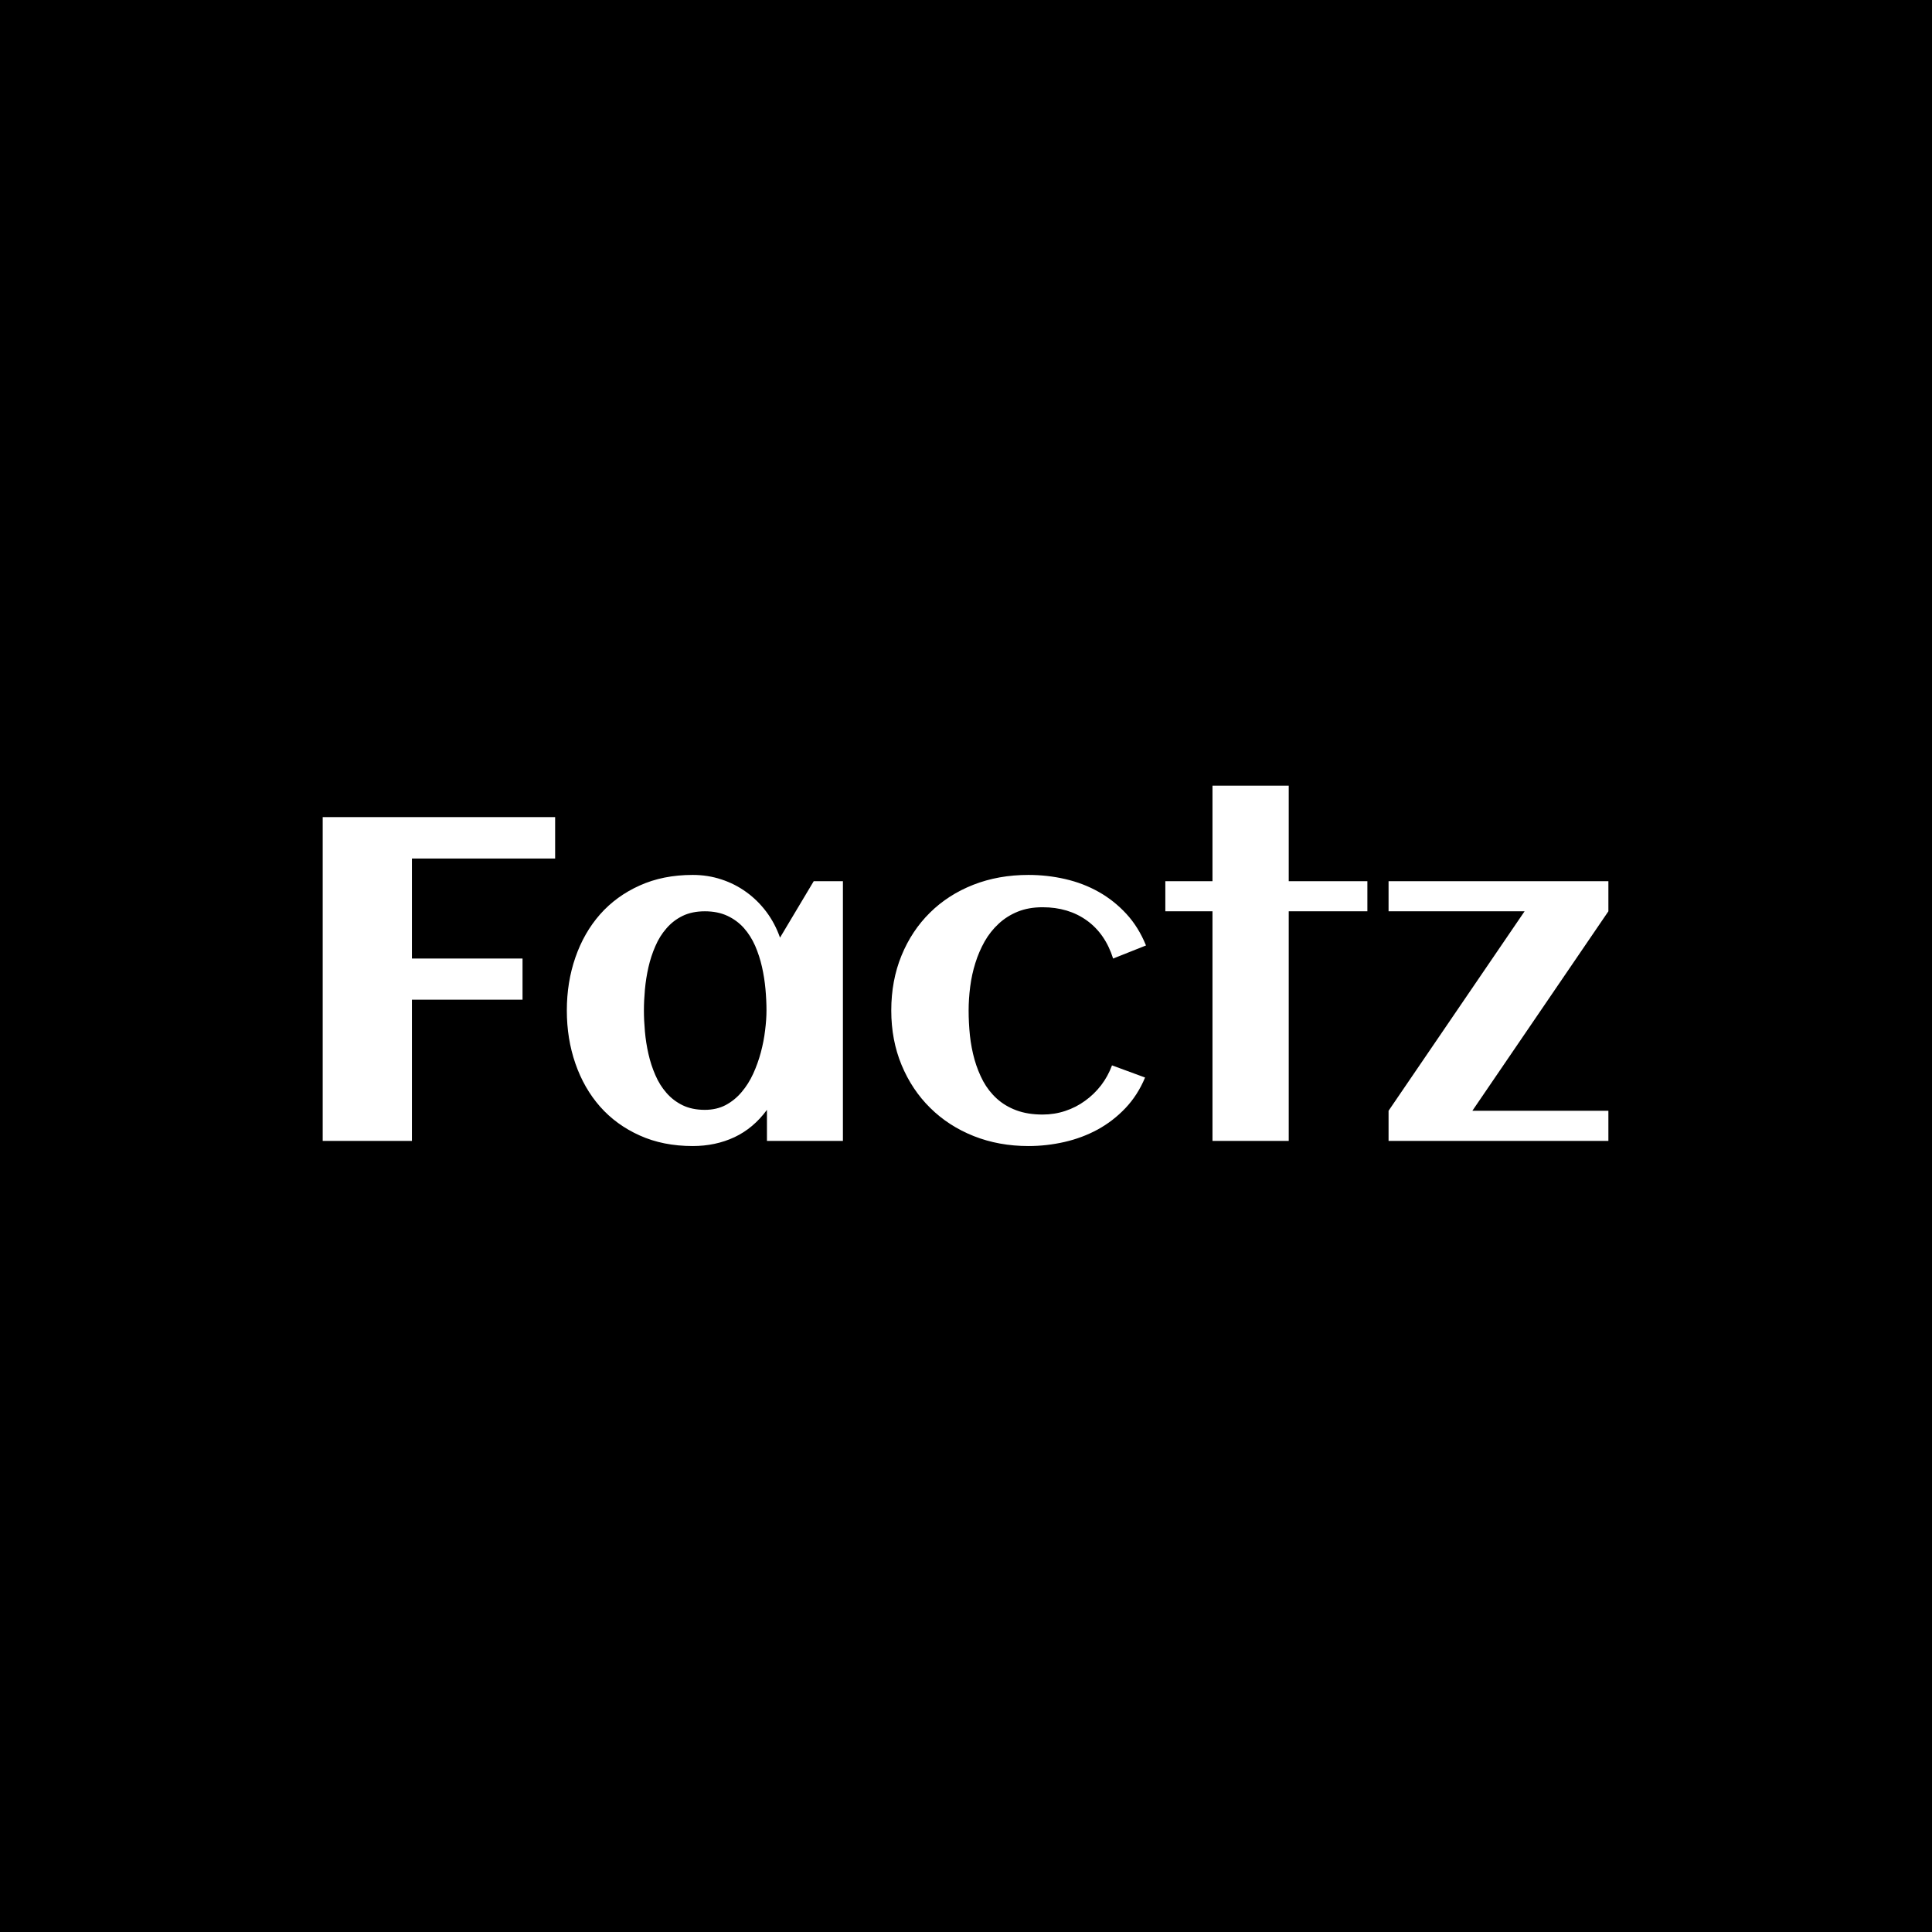 <svg xmlns="http://www.w3.org/2000/svg" version="1.1" xmlns:xlink="http://www.w3.org/1999/xlink" xmlns:svgjs="http://svgjs.dev/svgjs" width="1500" height="1500" viewBox="0 0 1500 1500"><rect width="1500" height="1500" fill="#000000"></rect><g transform="matrix(0.667,0,0,0.667,249.394,609.826)"><svg viewBox="0 0 396 111" data-background-color="#dedede" preserveAspectRatio="xMidYMid meet" height="420" width="1500" xmlns="http://www.w3.org/2000/svg" xmlns:xlink="http://www.w3.org/1999/xlink"><g id="tight-bounds" transform="matrix(1,0,0,1,0.24,0.069)"><svg viewBox="0 0 395.52 110.862" height="110.862" width="395.52"><g><svg viewBox="0 0 395.52 110.862" height="110.862" width="395.52"><g><svg viewBox="0 0 395.52 110.862" height="110.862" width="395.52"><g id="textblocktransform"><svg viewBox="0 0 395.52 110.862" height="110.862" width="395.52" id="textblock"><g><svg viewBox="0 0 395.52 110.862" height="110.862" width="395.52"><g transform="matrix(1,0,0,1,0,0)"><svg width="395.52" viewBox="3.98 -38.57 139.61 39.13" height="110.862" data-palette-color="#000000"><path d="M13.67-15.33L13.67 0 3.98 0 3.98-35.16 29.22-35.16 29.22-30.66 13.67-30.66 13.67-19.8 25.68-19.8 25.68-15.33 13.67-15.33ZM60.47-28.2L60.47 0 52.22 0 52.22-3.37Q50.75-1.37 48.69-0.4 46.63 0.56 44.16 0.56L44.16 0.56Q40.94 0.56 38.4-0.59 35.86-1.73 34.1-3.72 32.35-5.71 31.42-8.4 30.49-11.08 30.49-14.16L30.49-14.16Q30.49-17.24 31.42-19.92 32.35-22.61 34.1-24.6 35.86-26.59 38.4-27.73 40.94-28.88 44.16-28.88L44.16-28.88Q45.8-28.88 47.28-28.39 48.75-27.91 49.99-27.01 51.22-26.12 52.16-24.87 53.1-23.61 53.64-22.07L53.64-22.07 57.3-28.2 60.47-28.2ZM52.17-14.16L52.17-14.16Q52.17-15.26 52.06-16.48 51.95-17.7 51.68-18.9 51.41-20.09 50.94-21.18 50.46-22.27 49.72-23.11 48.97-23.95 47.92-24.44 46.87-24.93 45.48-24.93L45.48-24.93Q44.09-24.93 43.06-24.43 42.04-23.93 41.31-23.08 40.57-22.24 40.1-21.14 39.62-20.04 39.35-18.85 39.08-17.65 38.97-16.44 38.86-15.23 38.86-14.16L38.86-14.16Q38.86-13.09 38.97-11.87 39.08-10.64 39.35-9.45 39.62-8.25 40.1-7.15 40.57-6.05 41.31-5.21 42.04-4.37 43.06-3.87 44.09-3.37 45.48-3.37L45.48-3.37Q46.75-3.37 47.74-3.89 48.73-4.42 49.47-5.3 50.22-6.18 50.73-7.3 51.24-8.42 51.56-9.62 51.88-10.82 52.02-12 52.17-13.18 52.17-14.16ZM93.38-21.22L93.38-21.22 89.81-19.8Q88.96-22.49 86.96-23.93 84.96-25.37 82.15-25.37L82.15-25.37Q80.63-25.37 79.45-24.89 78.27-24.41 77.38-23.58 76.48-22.75 75.86-21.66 75.24-20.56 74.85-19.31 74.46-18.07 74.29-16.74 74.12-15.41 74.12-14.16L74.12-14.16Q74.12-12.82 74.26-11.45 74.41-10.08 74.76-8.83 75.12-7.57 75.7-6.48 76.29-5.4 77.18-4.59 78.07-3.78 79.3-3.32 80.54-2.86 82.15-2.86L82.15-2.86Q83.44-2.86 84.61-3.25 85.79-3.64 86.76-4.35 87.74-5.05 88.5-6.03 89.25-7.01 89.69-8.2L89.69-8.2 93.28-6.88Q92.48-4.96 91.14-3.55 89.81-2.15 88.13-1.23 86.45-0.32 84.52 0.12 82.59 0.56 80.61 0.56L80.61 0.56Q77.41 0.56 74.68-0.52 71.94-1.61 69.95-3.58 67.96-5.54 66.84-8.24 65.72-10.94 65.72-14.16L65.72-14.16Q65.72-17.41 66.83-20.12 67.94-22.83 69.92-24.78 71.89-26.73 74.63-27.81 77.36-28.88 80.61-28.88L80.61-28.88Q82.66-28.88 84.61-28.43 86.57-27.98 88.24-27.04 89.91-26.1 91.24-24.66 92.57-23.22 93.38-21.22ZM108.88-24.93L108.88 0 100.6 0 100.6-24.93 95.48-24.93 95.48-28.2 100.6-28.2 100.6-38.57 108.88-38.57 108.88-28.2 117.42-28.2 117.42-24.93 108.88-24.93ZM143.59-3.27L143.59 0 119.72 0 119.72-3.27 119.72-3.27 134.49-24.93 119.72-24.93 119.72-28.2 143.59-28.2 143.59-24.93 128.82-3.27 143.59-3.27Z" opacity="1" transform="matrix(1,0,0,1,0,0)" fill="#ffffff" class="wordmark-text-0" data-fill-palette-color="primary" id="text-0"></path></svg></g></svg></g></svg></g></svg></g><g></g></svg></g><defs></defs></svg><rect width="395.52" height="110.862" fill="none" stroke="none" visibility="hidden"></rect></g></svg></g></svg>